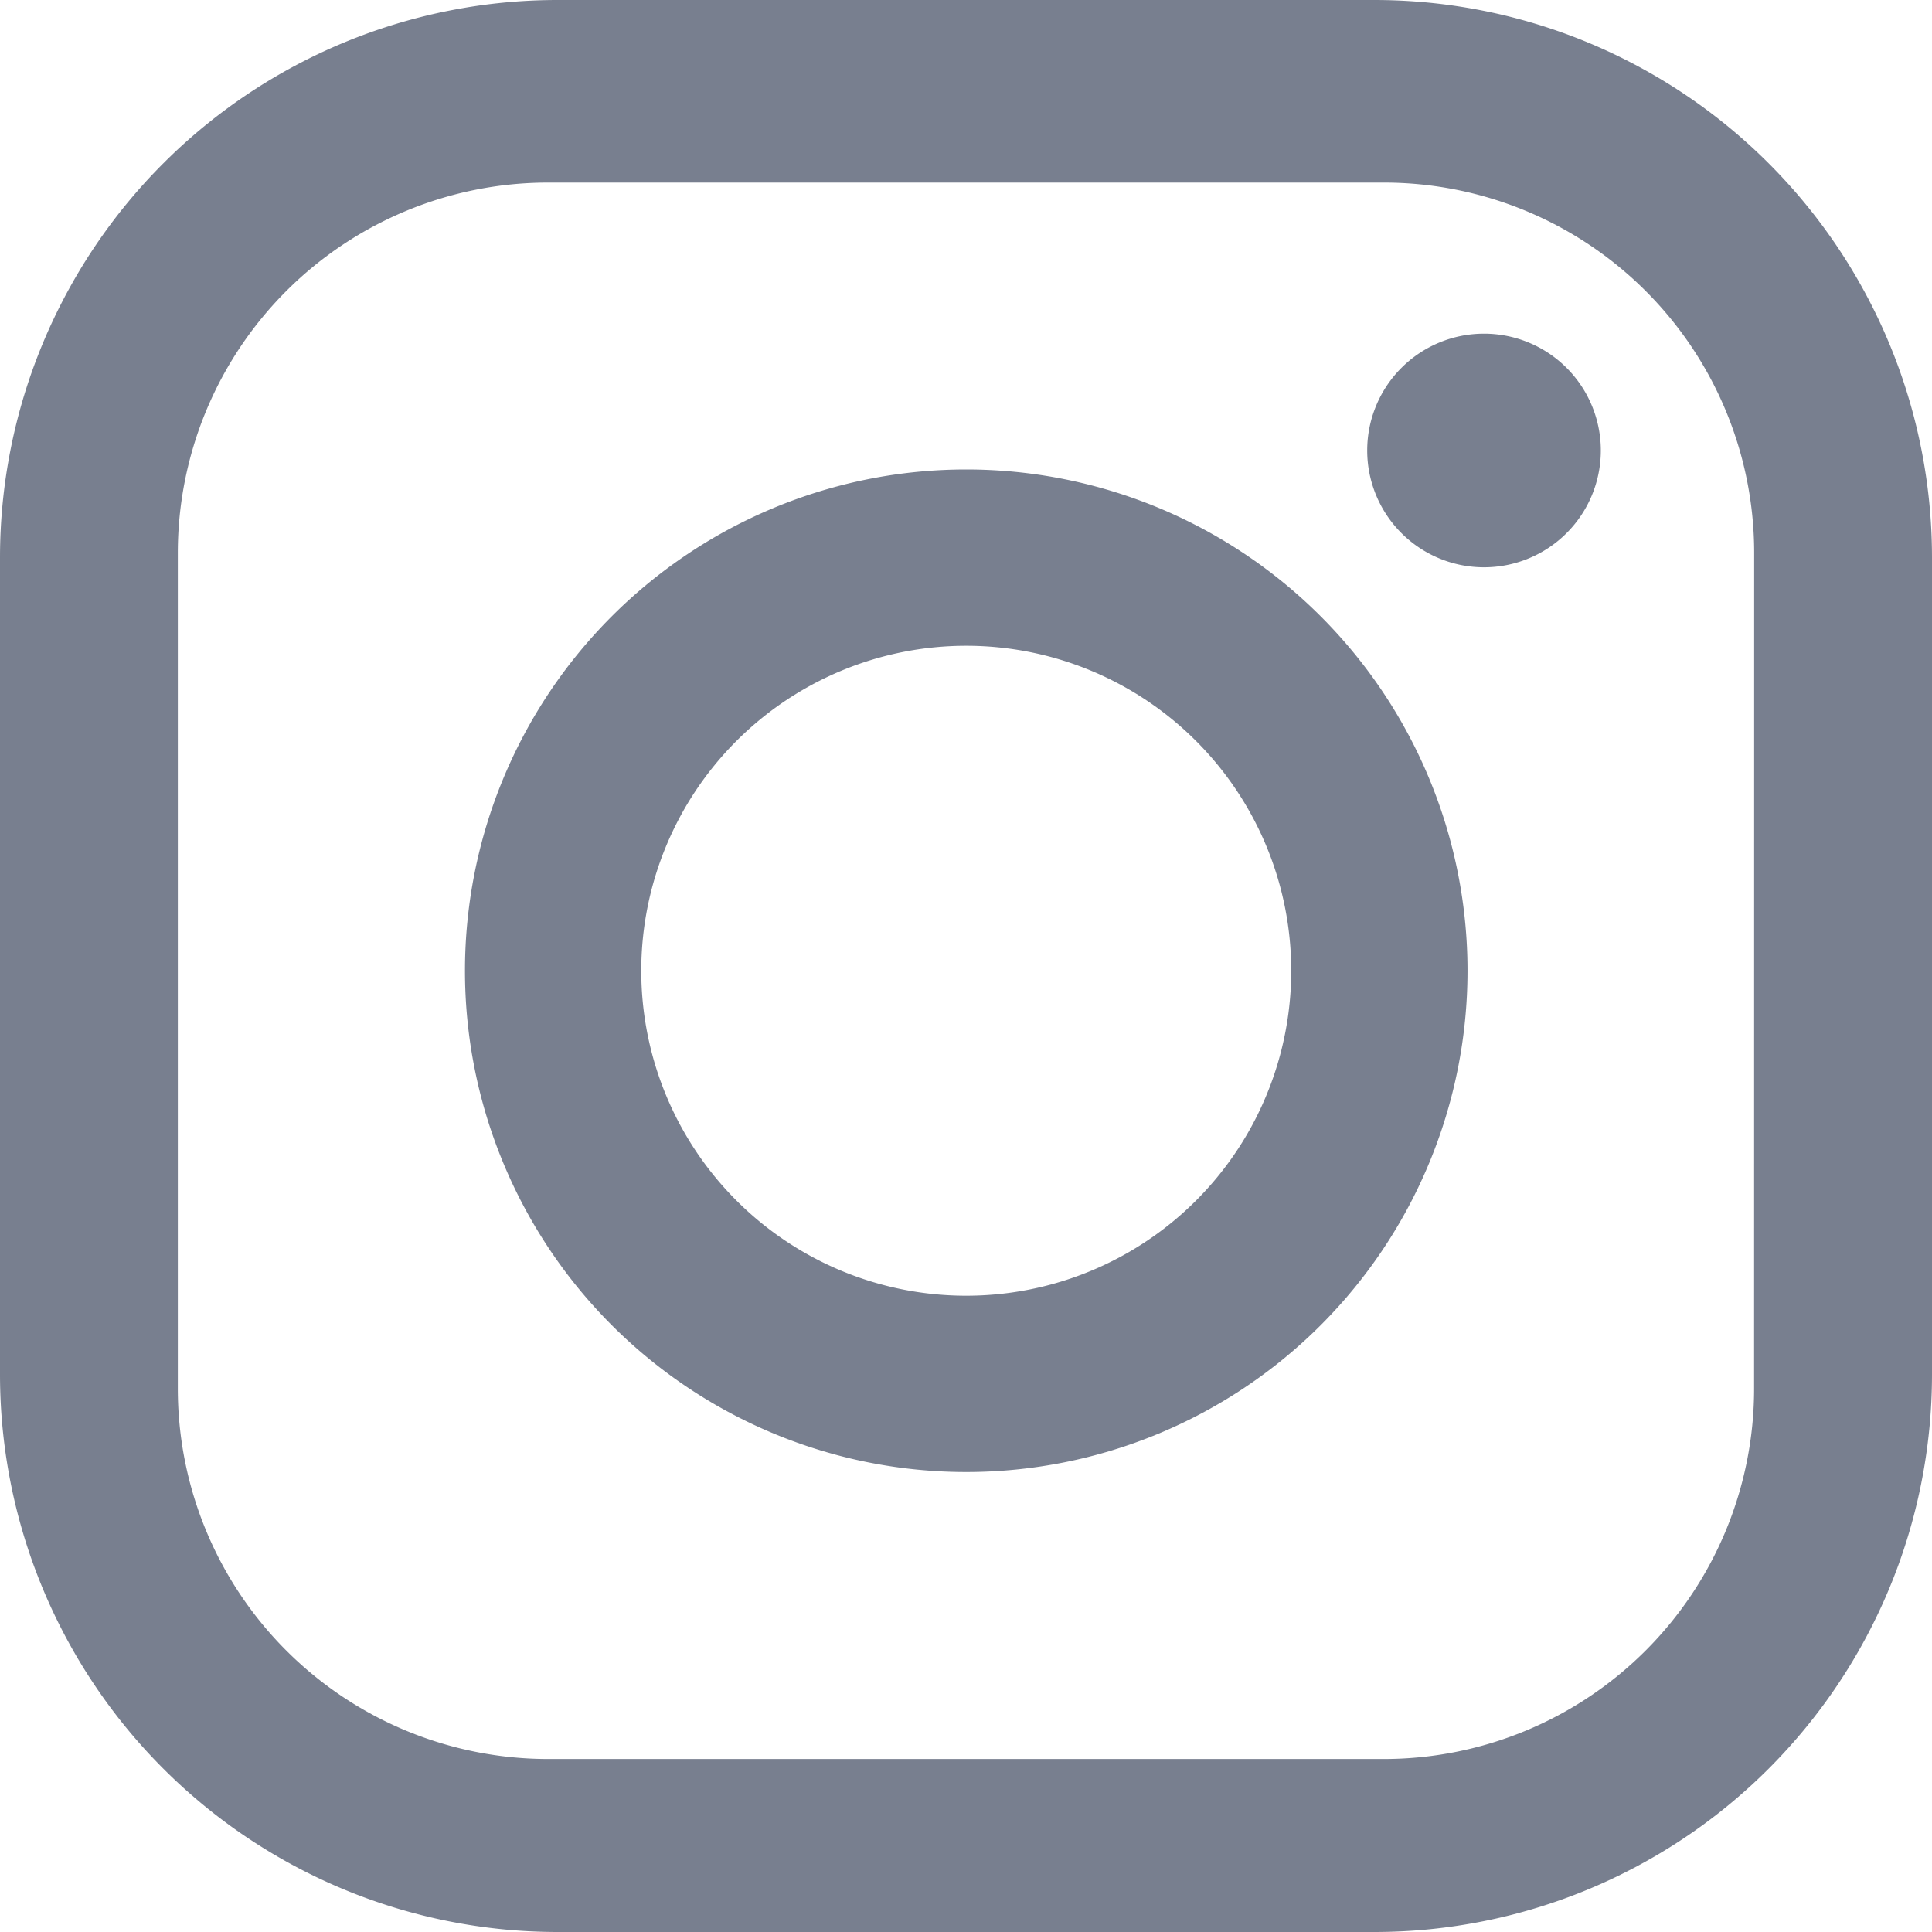 <svg id="그룹_1450" data-name="그룹 1450" xmlns="http://www.w3.org/2000/svg" xmlns:xlink="http://www.w3.org/1999/xlink" width="24" height="24" viewBox="0 0 24 24">
  <defs>
    <clipPath id="clip-path">
      <rect id="사각형_611" data-name="사각형 611" width="24" height="24" fill="#787f8f"/>
    </clipPath>
  </defs>
  <g id="그룹_1449" data-name="그룹 1449" clip-path="url(#clip-path)">
    <path id="패스_2219" data-name="패스 2219" d="M17.073,0H6.927A6.927,6.927,0,0,0,0,6.927V17.073A6.927,6.927,0,0,0,6.927,24H17.073A6.927,6.927,0,0,0,24,17.073V6.927A6.927,6.927,0,0,0,17.073,0M21.79,17.251a4.6,4.6,0,0,1-4.6,4.6H6.809a4.6,4.6,0,0,1-4.6-4.6V6.868a4.6,4.6,0,0,1,4.6-4.6H17.191a4.6,4.6,0,0,1,4.6,4.6Z" fill="#787f8f"/>
    <path id="패스_2220" data-name="패스 2220" d="M40.2,34.321a6.227,6.227,0,1,0,6.227,6.227A6.227,6.227,0,0,0,40.2,34.321m0,10.264a4.037,4.037,0,1,1,4.037-4.037A4.037,4.037,0,0,1,40.2,44.585" transform="translate(-28.197 -28.489)" fill="#787f8f"/>
    <path id="패스_2221" data-name="패스 2221" d="M101.394,24.39a1.451,1.451,0,1,0,1.451,1.451,1.451,1.451,0,0,0-1.451-1.451" transform="translate(-82.959 -20.245)" fill="#787f8f"/>
  </g>
</svg>
